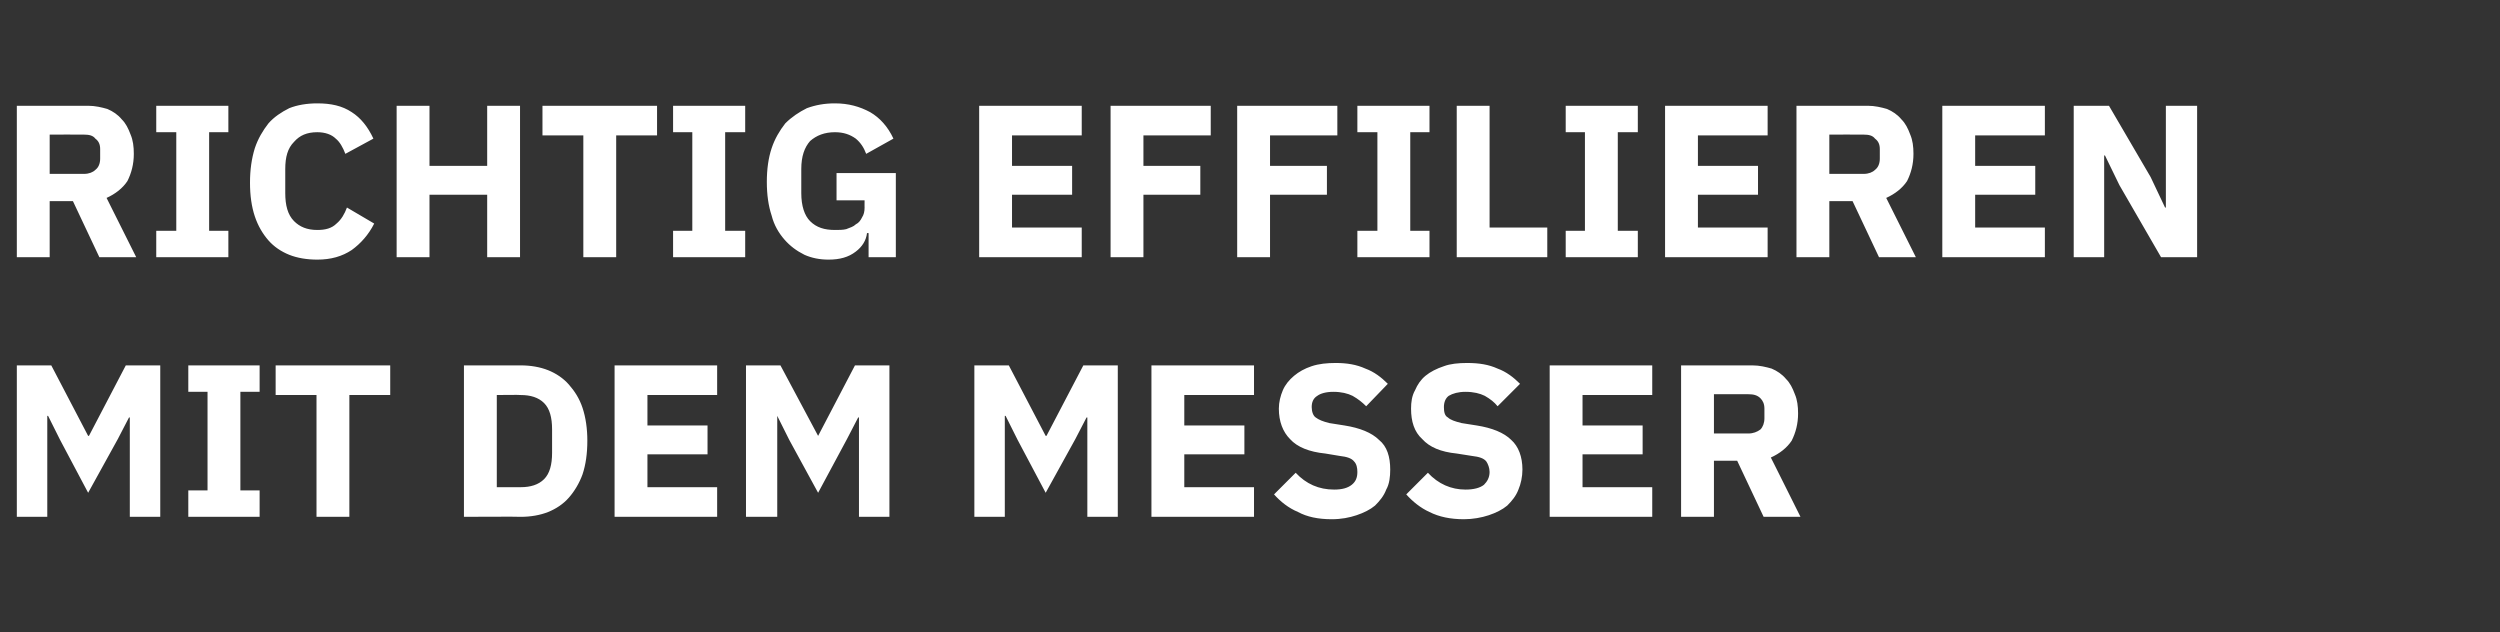 <?xml version="1.0" standalone="no"?><!DOCTYPE svg PUBLIC "-//W3C//DTD SVG 1.1//EN" "http://www.w3.org/Graphics/SVG/1.1/DTD/svg11.dtd"><svg xmlns="http://www.w3.org/2000/svg" version="1.1" width="312px" height="78.9px" viewBox="0 -11 312 78.9" style="top:-11px"><rect x="0" y="-11" width="312" height="78.9" fill="#333333" stroke="none"/>  <desc>Richtig Effilieren mit dem Messer</desc>  <defs/>  <g id="Polygon95095">    <path d="M 16.2 41.1 L 16.1 41.1 L 14.7 43.8 L 11 50.5 L 7.5 43.9 L 6 40.9 L 5.9 40.9 L 5.9 53.5 L 2.1 53.5 L 2.1 34.6 L 6.4 34.6 L 11 43.4 L 11.1 43.4 L 15.7 34.6 L 20 34.6 L 20 53.5 L 16.2 53.5 L 16.2 41.1 Z M 23.5 53.5 L 23.5 50.2 L 25.9 50.2 L 25.9 37.9 L 23.5 37.9 L 23.5 34.6 L 32.4 34.6 L 32.4 37.9 L 30 37.9 L 30 50.2 L 32.4 50.2 L 32.4 53.5 L 23.5 53.5 Z M 43.6 38.3 L 43.6 53.5 L 39.5 53.5 L 39.5 38.3 L 34.4 38.3 L 34.4 34.6 L 48.7 34.6 L 48.7 38.3 L 43.6 38.3 Z M 57.9 34.6 C 57.9 34.6 64.99 34.61 65 34.6 C 66.2 34.6 67.4 34.8 68.4 35.2 C 69.4 35.6 70.3 36.2 71 37 C 71.7 37.8 72.3 38.7 72.7 39.9 C 73.1 41.1 73.3 42.5 73.3 44 C 73.3 45.6 73.1 47 72.7 48.2 C 72.3 49.3 71.7 50.3 71 51.1 C 70.3 51.9 69.4 52.5 68.4 52.9 C 67.4 53.3 66.2 53.5 65 53.5 C 64.99 53.46 57.9 53.5 57.9 53.5 L 57.9 34.6 Z M 65 49.8 C 66.2 49.8 67.2 49.5 67.9 48.8 C 68.6 48.1 68.9 47 68.9 45.5 C 68.9 45.5 68.9 42.6 68.9 42.6 C 68.9 41.1 68.6 40 67.9 39.3 C 67.2 38.6 66.2 38.3 65 38.3 C 64.99 38.26 62 38.3 62 38.3 L 62 49.8 C 62 49.8 64.99 49.81 65 49.8 Z M 76.7 53.5 L 76.7 34.6 L 89.5 34.6 L 89.5 38.3 L 80.8 38.3 L 80.8 42.1 L 88.3 42.1 L 88.3 45.7 L 80.8 45.7 L 80.8 49.8 L 89.5 49.8 L 89.5 53.5 L 76.7 53.5 Z M 107.2 41.1 L 107.1 41.1 L 105.7 43.8 L 102.1 50.5 L 98.5 43.9 L 97 40.9 L 97 40.9 L 97 53.5 L 93.1 53.5 L 93.1 34.6 L 97.4 34.6 L 102.1 43.4 L 102.1 43.4 L 106.7 34.6 L 111 34.6 L 111 53.5 L 107.2 53.5 L 107.2 41.1 Z M 135.7 41.1 L 135.6 41.1 L 134.2 43.8 L 130.5 50.5 L 127 43.9 L 125.5 40.9 L 125.4 40.9 L 125.4 53.5 L 121.6 53.5 L 121.6 34.6 L 125.9 34.6 L 130.5 43.4 L 130.6 43.4 L 135.2 34.6 L 139.5 34.6 L 139.5 53.5 L 135.7 53.5 L 135.7 41.1 Z M 143.7 53.5 L 143.7 34.6 L 156.5 34.6 L 156.5 38.3 L 147.8 38.3 L 147.8 42.1 L 155.3 42.1 L 155.3 45.7 L 147.8 45.7 L 147.8 49.8 L 156.5 49.8 L 156.5 53.5 L 143.7 53.5 Z M 166.2 53.8 C 164.5 53.8 163.1 53.5 162 52.9 C 160.8 52.4 159.8 51.6 159 50.7 C 159 50.7 161.7 48 161.7 48 C 163 49.4 164.6 50.1 166.5 50.1 C 167.5 50.1 168.2 49.9 168.7 49.5 C 169.2 49.1 169.4 48.6 169.4 47.9 C 169.4 47.4 169.3 46.9 169 46.6 C 168.7 46.2 168.1 46 167.2 45.9 C 167.2 45.9 165.4 45.6 165.4 45.6 C 163.4 45.4 161.9 44.8 161 43.8 C 160.1 42.9 159.6 41.6 159.6 40 C 159.6 39.2 159.8 38.4 160.1 37.7 C 160.4 37 160.9 36.4 161.5 35.9 C 162.1 35.4 162.8 35 163.7 34.7 C 164.6 34.4 165.6 34.3 166.7 34.3 C 168.1 34.3 169.3 34.5 170.4 35 C 171.5 35.4 172.4 36.1 173.2 36.9 C 173.2 36.9 170.5 39.7 170.5 39.7 C 170 39.2 169.5 38.8 168.8 38.4 C 168.2 38.1 167.4 37.9 166.4 37.9 C 165.5 37.9 164.8 38.1 164.4 38.4 C 163.9 38.7 163.7 39.2 163.7 39.8 C 163.7 40.4 163.9 40.9 164.2 41.1 C 164.6 41.4 165.1 41.6 165.9 41.8 C 165.9 41.8 167.8 42.1 167.8 42.1 C 169.7 42.4 171.2 43 172.1 43.9 C 173.1 44.7 173.5 46 173.5 47.6 C 173.5 48.5 173.4 49.4 173 50.1 C 172.7 50.9 172.2 51.5 171.6 52.1 C 171 52.6 170.2 53 169.3 53.3 C 168.4 53.6 167.4 53.8 166.2 53.8 Z M 182.7 53.8 C 181 53.8 179.6 53.5 178.4 52.9 C 177.3 52.4 176.3 51.6 175.5 50.7 C 175.5 50.7 178.2 48 178.2 48 C 179.5 49.4 181.1 50.1 182.9 50.1 C 183.9 50.1 184.7 49.9 185.2 49.5 C 185.6 49.1 185.9 48.6 185.9 47.9 C 185.9 47.4 185.7 46.9 185.5 46.6 C 185.2 46.2 184.6 46 183.7 45.9 C 183.7 45.9 181.8 45.6 181.8 45.6 C 179.8 45.4 178.4 44.8 177.5 43.8 C 176.5 42.9 176.1 41.6 176.1 40 C 176.1 39.2 176.2 38.4 176.6 37.7 C 176.9 37 177.3 36.4 177.9 35.9 C 178.5 35.4 179.3 35 180.2 34.7 C 181 34.4 182 34.3 183.1 34.3 C 184.6 34.3 185.8 34.5 186.9 35 C 188 35.4 188.9 36.1 189.7 36.9 C 189.7 36.9 186.9 39.7 186.9 39.7 C 186.5 39.2 186 38.8 185.3 38.4 C 184.7 38.1 183.9 37.9 182.9 37.9 C 182 37.9 181.3 38.1 180.8 38.4 C 180.4 38.7 180.2 39.2 180.2 39.8 C 180.2 40.4 180.3 40.9 180.7 41.1 C 181 41.4 181.6 41.6 182.4 41.8 C 182.4 41.8 184.3 42.1 184.3 42.1 C 186.2 42.4 187.7 43 188.6 43.9 C 189.5 44.7 190 46 190 47.6 C 190 48.5 189.8 49.4 189.5 50.1 C 189.2 50.9 188.7 51.5 188.1 52.1 C 187.5 52.6 186.7 53 185.8 53.3 C 184.9 53.6 183.8 53.8 182.7 53.8 Z M 193.4 53.5 L 193.4 34.6 L 206.2 34.6 L 206.2 38.3 L 197.5 38.3 L 197.5 42.1 L 205 42.1 L 205 45.7 L 197.5 45.7 L 197.5 49.8 L 206.2 49.8 L 206.2 53.5 L 193.4 53.5 Z M 213.9 53.5 L 209.8 53.5 L 209.8 34.6 C 209.8 34.6 218.72 34.61 218.7 34.6 C 219.6 34.6 220.4 34.8 221.1 35 C 221.8 35.3 222.4 35.7 222.9 36.3 C 223.4 36.8 223.7 37.4 224 38.2 C 224.3 38.9 224.4 39.7 224.4 40.6 C 224.4 41.9 224.1 43 223.6 44 C 223 44.9 222.1 45.6 221 46.1 C 220.99 46.06 224.7 53.5 224.7 53.5 L 220.1 53.5 L 216.8 46.5 L 213.9 46.5 L 213.9 53.5 Z M 218.2 43.1 C 218.8 43.1 219.3 42.9 219.7 42.6 C 220 42.3 220.2 41.8 220.2 41.2 C 220.2 41.2 220.2 40 220.2 40 C 220.2 39.4 220 39 219.7 38.7 C 219.3 38.3 218.8 38.2 218.2 38.2 C 218.21 38.18 213.9 38.2 213.9 38.2 L 213.9 43.1 C 213.9 43.1 218.21 43.09 218.2 43.1 Z " stroke="none" fill="#fff"/>  </g>  <g id="Polygon95094">    <path d="M 6.2 21.1 L 2.1 21.1 L 2.1 2.2 C 2.1 2.2 11.02 2.21 11 2.2 C 11.9 2.2 12.7 2.4 13.4 2.6 C 14.1 2.9 14.7 3.3 15.2 3.9 C 15.7 4.4 16 5 16.3 5.8 C 16.6 6.5 16.7 7.3 16.7 8.2 C 16.7 9.5 16.4 10.6 15.9 11.6 C 15.3 12.5 14.4 13.2 13.3 13.7 C 13.28 13.66 17 21.1 17 21.1 L 12.4 21.1 L 9.1 14.1 L 6.2 14.1 L 6.2 21.1 Z M 10.5 10.7 C 11.1 10.7 11.6 10.5 11.9 10.2 C 12.3 9.9 12.5 9.4 12.5 8.8 C 12.5 8.8 12.5 7.6 12.5 7.6 C 12.5 7 12.3 6.6 11.9 6.3 C 11.6 5.9 11.1 5.8 10.5 5.8 C 10.5 5.78 6.2 5.8 6.2 5.8 L 6.2 10.7 C 6.2 10.7 10.5 10.69 10.5 10.7 Z M 19.5 21.1 L 19.5 17.8 L 22 17.8 L 22 5.5 L 19.5 5.5 L 19.5 2.2 L 28.5 2.2 L 28.5 5.5 L 26.1 5.5 L 26.1 17.8 L 28.5 17.8 L 28.5 21.1 L 19.5 21.1 Z M 39.6 21.4 C 38.3 21.4 37.1 21.2 36.1 20.8 C 35.1 20.4 34.2 19.8 33.5 19 C 32.8 18.2 32.2 17.2 31.8 16 C 31.4 14.8 31.2 13.4 31.2 11.8 C 31.2 10.2 31.4 8.8 31.8 7.5 C 32.2 6.3 32.8 5.3 33.5 4.4 C 34.2 3.6 35.1 3 36.1 2.5 C 37.1 2.1 38.3 1.9 39.6 1.9 C 41.3 1.9 42.7 2.2 43.9 3 C 45 3.7 45.9 4.8 46.6 6.3 C 46.6 6.3 43.1 8.2 43.1 8.2 C 42.8 7.4 42.4 6.7 41.9 6.3 C 41.4 5.8 40.6 5.5 39.6 5.5 C 38.3 5.5 37.4 5.9 36.7 6.7 C 35.9 7.5 35.6 8.6 35.6 10.1 C 35.6 10.1 35.6 13.1 35.6 13.1 C 35.6 14.6 35.9 15.8 36.7 16.6 C 37.4 17.3 38.3 17.7 39.6 17.7 C 40.6 17.7 41.4 17.5 42 16.9 C 42.6 16.4 43 15.7 43.3 14.9 C 43.3 14.9 46.7 16.9 46.7 16.9 C 46 18.3 45 19.4 43.9 20.2 C 42.7 21 41.3 21.4 39.6 21.4 Z M 60.8 13.3 L 53.6 13.3 L 53.6 21.1 L 49.5 21.1 L 49.5 2.2 L 53.6 2.2 L 53.6 9.7 L 60.8 9.7 L 60.8 2.2 L 64.9 2.2 L 64.9 21.1 L 60.8 21.1 L 60.8 13.3 Z M 76.9 5.9 L 76.9 21.1 L 72.8 21.1 L 72.8 5.9 L 67.7 5.9 L 67.7 2.2 L 82 2.2 L 82 5.9 L 76.9 5.9 Z M 84 21.1 L 84 17.8 L 86.4 17.8 L 86.4 5.5 L 84 5.5 L 84 2.2 L 93 2.2 L 93 5.5 L 90.5 5.5 L 90.5 17.8 L 93 17.8 L 93 21.1 L 84 21.1 Z M 108.4 18.1 C 108.4 18.1 108.22 18.06 108.2 18.1 C 108.1 19 107.6 19.8 106.8 20.4 C 105.9 21.1 104.8 21.4 103.4 21.4 C 102.3 21.4 101.3 21.2 100.4 20.8 C 99.4 20.3 98.6 19.7 97.9 18.9 C 97.2 18.1 96.6 17.1 96.3 15.9 C 95.9 14.7 95.7 13.3 95.7 11.7 C 95.7 10.1 95.9 8.7 96.3 7.5 C 96.7 6.3 97.3 5.3 98 4.4 C 98.8 3.6 99.7 3 100.7 2.5 C 101.8 2.1 102.9 1.9 104.2 1.9 C 105.9 1.9 107.3 2.3 108.6 3 C 109.8 3.7 110.8 4.8 111.5 6.3 C 111.5 6.3 108.1 8.2 108.1 8.2 C 107.8 7.4 107.4 6.8 106.8 6.3 C 106.1 5.8 105.3 5.5 104.2 5.5 C 102.9 5.5 101.9 5.9 101.1 6.6 C 100.4 7.4 100 8.5 100 10.1 C 100 10.1 100 13.1 100 13.1 C 100 14.7 100.4 15.9 101.1 16.6 C 101.9 17.4 102.9 17.7 104.2 17.7 C 104.7 17.7 105.2 17.7 105.6 17.6 C 106.1 17.4 106.5 17.3 106.8 17 C 107.2 16.8 107.4 16.5 107.6 16.1 C 107.8 15.8 107.9 15.4 107.9 14.9 C 107.89 14.93 107.9 14 107.9 14 L 104.4 14 L 104.4 10.6 L 111.8 10.6 L 111.8 21.1 L 108.4 21.1 L 108.4 18.1 Z M 122.2 21.1 L 122.2 2.2 L 135 2.2 L 135 5.9 L 126.3 5.9 L 126.3 9.7 L 133.8 9.7 L 133.8 13.3 L 126.3 13.3 L 126.3 17.4 L 135 17.4 L 135 21.1 L 122.2 21.1 Z M 138.6 21.1 L 138.6 2.2 L 151.1 2.2 L 151.1 5.9 L 142.7 5.9 L 142.7 9.7 L 149.8 9.7 L 149.8 13.3 L 142.7 13.3 L 142.7 21.1 L 138.6 21.1 Z M 154.4 21.1 L 154.4 2.2 L 166.9 2.2 L 166.9 5.9 L 158.5 5.9 L 158.5 9.7 L 165.6 9.7 L 165.6 13.3 L 158.5 13.3 L 158.5 21.1 L 154.4 21.1 Z M 169.4 21.1 L 169.4 17.8 L 171.9 17.8 L 171.9 5.5 L 169.4 5.5 L 169.4 2.2 L 178.4 2.2 L 178.4 5.5 L 176 5.5 L 176 17.8 L 178.4 17.8 L 178.4 21.1 L 169.4 21.1 Z M 181.8 21.1 L 181.8 2.2 L 185.9 2.2 L 185.9 17.4 L 193.1 17.4 L 193.1 21.1 L 181.8 21.1 Z M 195.4 21.1 L 195.4 17.8 L 197.8 17.8 L 197.8 5.5 L 195.4 5.5 L 195.4 2.2 L 204.4 2.2 L 204.4 5.5 L 201.9 5.5 L 201.9 17.8 L 204.4 17.8 L 204.4 21.1 L 195.4 21.1 Z M 207.8 21.1 L 207.8 2.2 L 220.6 2.2 L 220.6 5.9 L 211.9 5.9 L 211.9 9.7 L 219.4 9.7 L 219.4 13.3 L 211.9 13.3 L 211.9 17.4 L 220.6 17.4 L 220.6 21.1 L 207.8 21.1 Z M 228.3 21.1 L 224.2 21.1 L 224.2 2.2 C 224.2 2.2 233.12 2.21 233.1 2.2 C 234 2.2 234.8 2.4 235.5 2.6 C 236.2 2.9 236.8 3.3 237.3 3.9 C 237.8 4.4 238.1 5 238.4 5.8 C 238.7 6.5 238.8 7.3 238.8 8.2 C 238.8 9.5 238.5 10.6 238 11.6 C 237.4 12.5 236.5 13.2 235.4 13.7 C 235.38 13.66 239.1 21.1 239.1 21.1 L 234.5 21.1 L 231.2 14.1 L 228.3 14.1 L 228.3 21.1 Z M 232.6 10.7 C 233.2 10.7 233.7 10.5 234 10.2 C 234.4 9.9 234.6 9.4 234.6 8.8 C 234.6 8.8 234.6 7.6 234.6 7.6 C 234.6 7 234.4 6.6 234 6.3 C 233.7 5.9 233.2 5.8 232.6 5.8 C 232.6 5.78 228.3 5.8 228.3 5.8 L 228.3 10.7 C 228.3 10.7 232.6 10.69 232.6 10.7 Z M 242.4 21.1 L 242.4 2.2 L 255.2 2.2 L 255.2 5.9 L 246.5 5.9 L 246.5 9.7 L 254 9.7 L 254 13.3 L 246.5 13.3 L 246.5 17.4 L 255.2 17.4 L 255.2 21.1 L 242.4 21.1 Z M 264.5 12.1 L 262.7 8.4 L 262.6 8.4 L 262.6 21.1 L 258.8 21.1 L 258.8 2.2 L 263.2 2.2 L 268.4 11.1 L 270.2 14.9 L 270.3 14.9 L 270.3 2.2 L 274.2 2.2 L 274.2 21.1 L 269.7 21.1 L 264.5 12.1 Z " stroke="none" fill="#fff"/>  </g></svg>
